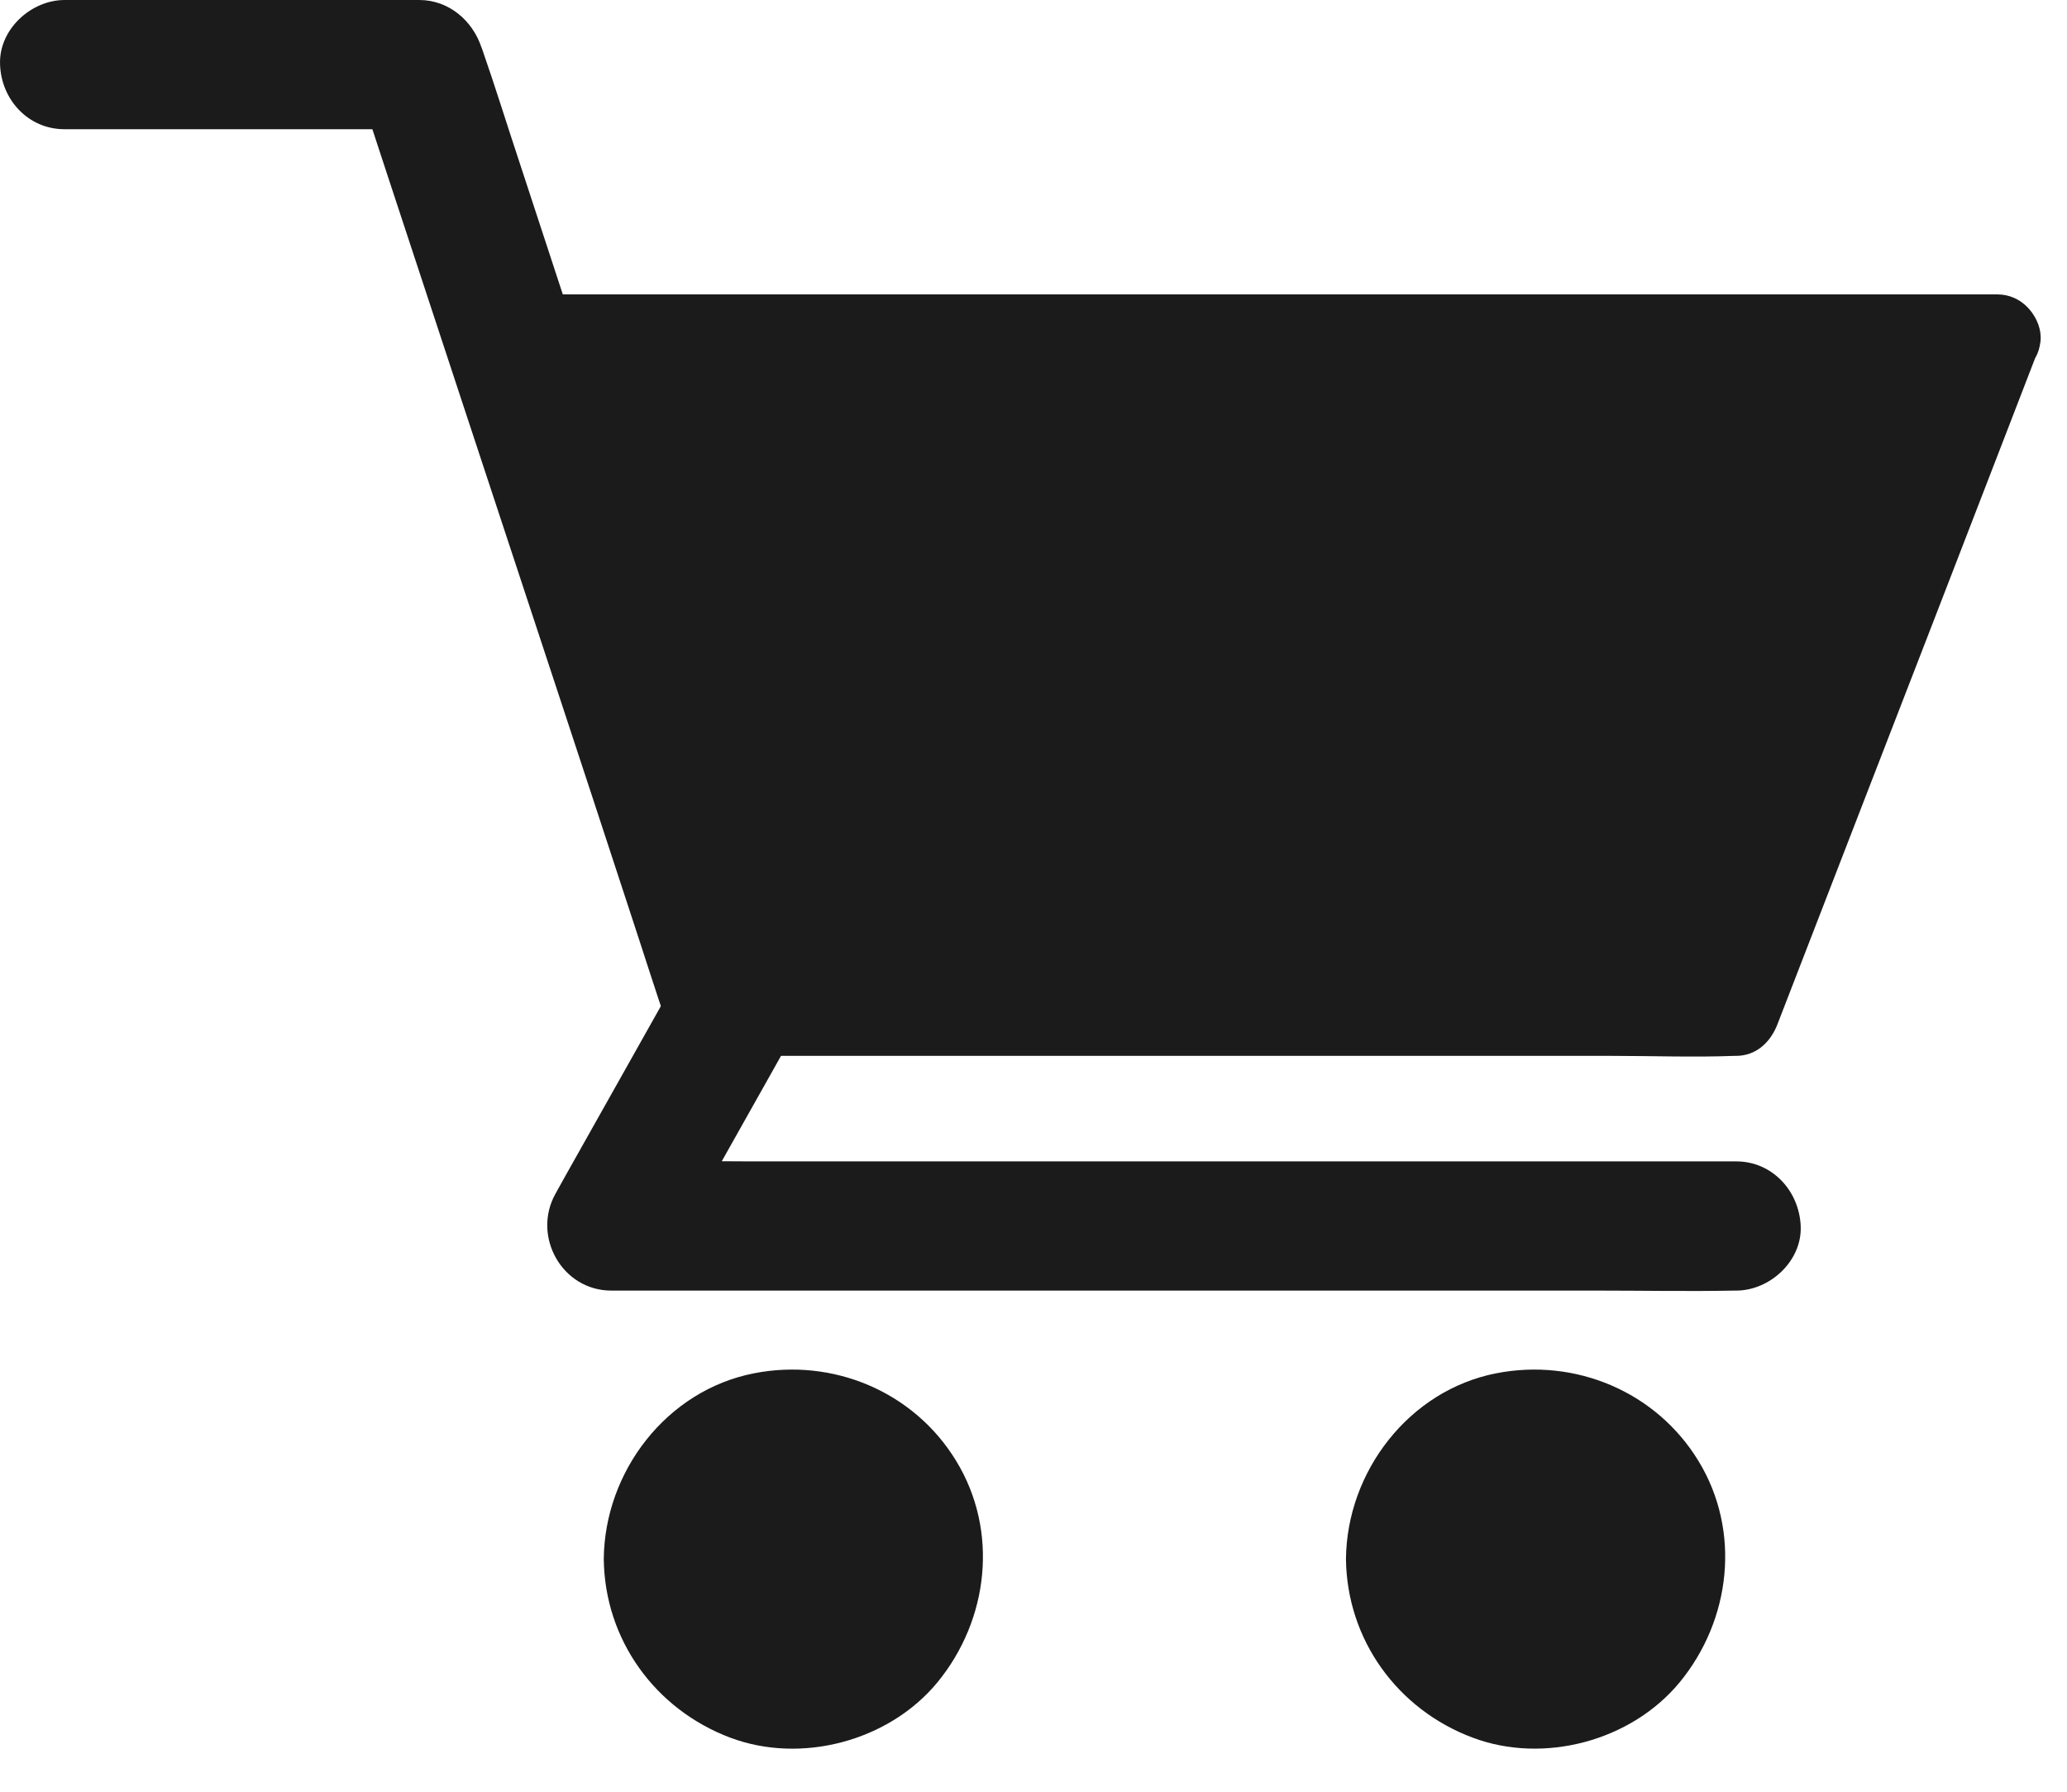 <svg width="30" height="26" viewBox="0 0 30 26" fill="none" xmlns="http://www.w3.org/2000/svg">
<path d="M0.935 1.875H6.082C5.782 1.647 5.479 1.416 5.179 1.188C5.329 1.644 5.479 2.1 5.629 2.559C5.991 3.656 6.351 4.753 6.713 5.85C7.148 7.169 7.585 8.491 8.02 9.812C8.398 10.959 8.776 12.106 9.151 13.253C9.335 13.809 9.51 14.369 9.701 14.922C9.704 14.931 9.707 14.938 9.71 14.947C9.863 15.412 10.366 15.762 10.863 15.603C11.326 15.453 11.682 14.95 11.52 14.45C11.37 13.994 11.22 13.537 11.069 13.078C10.707 11.981 10.348 10.884 9.985 9.787C9.551 8.466 9.116 7.144 8.679 5.822C8.301 4.675 7.923 3.528 7.548 2.381C7.363 1.825 7.191 1.266 6.998 0.713C6.994 0.703 6.991 0.697 6.988 0.688C6.857 0.294 6.51 0 6.085 0H0.938C0.448 0 -0.021 0.431 0.001 0.938C0.019 1.447 0.41 1.875 0.935 1.875Z" fill="#1B1B1B"/>
<path d="M9.804 14.222C9.298 15.125 8.789 16.025 8.282 16.928C8.21 17.059 8.135 17.187 8.064 17.319C7.717 17.934 8.154 18.728 8.873 18.728H23.185C23.845 18.728 24.507 18.741 25.17 18.728H25.198C25.689 18.728 26.157 18.297 26.135 17.791C26.113 17.281 25.723 16.853 25.198 16.853H10.885C10.226 16.853 9.56 16.834 8.901 16.853H8.873C9.142 17.322 9.414 17.794 9.682 18.262C10.188 17.359 10.698 16.459 11.204 15.556C11.276 15.425 11.351 15.297 11.423 15.165C11.664 14.737 11.539 14.122 11.085 13.884C10.642 13.653 10.06 13.765 9.804 14.222Z" fill="#1B1B1B"/>
<path d="M22.288 24.75C23.464 24.75 24.416 23.797 24.416 22.622C24.416 21.446 23.464 20.494 22.288 20.494C21.113 20.494 20.16 21.446 20.16 22.622C20.16 23.797 21.113 24.75 22.288 24.75Z" fill="#1B1B1B"/>
<path d="M19.535 22.622C19.548 23.794 20.282 24.806 21.373 25.215C22.404 25.603 23.673 25.265 24.376 24.415C25.123 23.509 25.273 22.218 24.651 21.2C24.038 20.194 22.863 19.703 21.716 19.928C20.451 20.175 19.548 21.353 19.535 22.622C19.532 22.95 19.826 23.262 20.16 23.247C20.501 23.231 20.782 22.972 20.785 22.622C20.785 22.572 20.788 22.518 20.791 22.468C20.791 22.447 20.795 22.425 20.798 22.403C20.807 22.278 20.795 22.444 20.791 22.44C20.77 22.428 20.857 22.159 20.866 22.134C20.876 22.109 20.895 22.003 20.916 21.997C20.923 21.994 20.86 22.112 20.895 22.05C20.907 22.025 20.92 22 20.929 21.975C20.976 21.881 21.032 21.797 21.088 21.709C21.148 21.619 21.004 21.806 21.104 21.69C21.135 21.656 21.166 21.619 21.201 21.584C21.235 21.55 21.27 21.515 21.304 21.484C21.32 21.472 21.335 21.456 21.351 21.444C21.373 21.425 21.463 21.381 21.382 21.415C21.313 21.444 21.363 21.431 21.385 21.415C21.407 21.4 21.429 21.384 21.454 21.369C21.488 21.347 21.523 21.325 21.56 21.306C21.607 21.278 21.657 21.256 21.707 21.231C21.723 21.222 21.788 21.19 21.707 21.228C21.613 21.272 21.738 21.218 21.748 21.215C21.832 21.184 21.923 21.159 22.01 21.14C22.038 21.134 22.066 21.131 22.095 21.125C22.163 21.109 22.035 21.131 22.035 21.131C22.091 21.131 22.151 21.119 22.207 21.119C22.31 21.115 22.41 21.119 22.513 21.128C22.629 21.137 22.395 21.106 22.538 21.134C22.595 21.143 22.648 21.159 22.704 21.172C22.751 21.184 22.798 21.2 22.845 21.215C22.857 21.218 22.92 21.24 22.923 21.244C22.926 21.253 22.807 21.184 22.87 21.222C22.957 21.275 23.054 21.315 23.141 21.372C23.163 21.387 23.185 21.403 23.21 21.419C23.232 21.434 23.279 21.447 23.213 21.419C23.151 21.393 23.191 21.4 23.213 21.422C23.235 21.44 23.254 21.456 23.276 21.475C23.354 21.544 23.42 21.619 23.488 21.694C23.582 21.797 23.445 21.622 23.504 21.712C23.529 21.753 23.557 21.79 23.582 21.831C23.607 21.872 23.632 21.915 23.654 21.956L23.682 22.012C23.741 22.125 23.695 22.003 23.679 21.997C23.716 22.009 23.757 22.234 23.77 22.275C23.779 22.315 23.788 22.359 23.798 22.4C23.823 22.518 23.795 22.362 23.795 22.359C23.81 22.375 23.804 22.447 23.804 22.465C23.81 22.559 23.81 22.656 23.804 22.75C23.801 22.778 23.798 22.806 23.798 22.837C23.795 22.9 23.76 22.89 23.804 22.8C23.782 22.847 23.782 22.915 23.77 22.965C23.748 23.053 23.713 23.137 23.688 23.225C23.663 23.303 23.745 23.119 23.704 23.19C23.695 23.206 23.685 23.228 23.679 23.247C23.654 23.297 23.629 23.343 23.601 23.39C23.576 23.431 23.551 23.472 23.523 23.512C23.438 23.64 23.582 23.45 23.51 23.534C23.441 23.612 23.376 23.687 23.298 23.756C23.285 23.768 23.21 23.85 23.188 23.85C23.188 23.85 23.316 23.762 23.216 23.825C23.198 23.837 23.182 23.847 23.166 23.859C23.079 23.915 22.988 23.962 22.898 24.009C22.801 24.059 23.01 23.972 22.876 24.018C22.829 24.034 22.785 24.05 22.738 24.065C22.691 24.078 22.645 24.09 22.595 24.103C22.573 24.106 22.554 24.112 22.532 24.115C22.395 24.147 22.632 24.109 22.551 24.115C22.448 24.125 22.348 24.131 22.245 24.128C22.195 24.128 22.145 24.122 22.091 24.119C22.073 24.119 21.998 24.109 22.088 24.119C22.191 24.128 22.066 24.112 22.045 24.109C21.935 24.087 21.829 24.053 21.723 24.015C21.704 24.009 21.641 23.978 21.72 24.015C21.81 24.059 21.701 24.006 21.682 23.997C21.632 23.972 21.585 23.947 21.538 23.919C21.491 23.89 21.448 23.859 21.401 23.828C21.326 23.781 21.41 23.853 21.429 23.853C21.416 23.853 21.376 23.809 21.366 23.8C21.285 23.728 21.207 23.653 21.135 23.569C21.135 23.569 21.082 23.515 21.082 23.506C21.082 23.518 21.157 23.612 21.107 23.534C21.076 23.487 21.045 23.444 21.016 23.397C20.985 23.343 20.957 23.287 20.929 23.234C20.863 23.106 20.96 23.334 20.91 23.194C20.873 23.087 20.841 22.981 20.82 22.869C20.816 22.85 20.816 22.822 20.807 22.806C20.854 22.909 20.816 22.893 20.81 22.822C20.804 22.756 20.801 22.69 20.801 22.625C20.798 22.297 20.516 21.984 20.176 22C19.826 22.009 19.532 22.272 19.535 22.622Z" fill="#1B1B1B"/>
<path d="M11.516 24.75C12.691 24.75 13.644 23.797 13.644 22.622C13.644 21.446 12.691 20.494 11.516 20.494C10.341 20.494 9.388 21.446 9.388 22.622C9.388 23.797 10.341 24.75 11.516 24.75Z" fill="#1B1B1B"/>
<path d="M8.763 22.622C8.775 23.794 9.51 24.806 10.6 25.216C11.631 25.603 12.9 25.266 13.603 24.416C14.35 23.509 14.5 22.219 13.878 21.2C13.266 20.194 12.091 19.703 10.944 19.928C9.675 20.175 8.775 21.353 8.763 22.622C8.76 22.95 9.053 23.262 9.388 23.247C9.728 23.231 10.01 22.972 10.013 22.622C10.013 22.572 10.016 22.519 10.019 22.469C10.019 22.447 10.022 22.425 10.025 22.403C10.035 22.278 10.022 22.444 10.019 22.441C9.997 22.428 10.085 22.159 10.094 22.134C10.103 22.109 10.122 22.003 10.144 21.997C10.15 21.994 10.088 22.113 10.122 22.05C10.135 22.025 10.147 22 10.156 21.975C10.203 21.881 10.26 21.797 10.316 21.709C10.375 21.619 10.231 21.806 10.331 21.691C10.363 21.656 10.394 21.619 10.428 21.584C10.463 21.55 10.497 21.516 10.531 21.484C10.547 21.472 10.563 21.456 10.578 21.444C10.6 21.425 10.691 21.381 10.61 21.416C10.541 21.444 10.591 21.431 10.613 21.416C10.635 21.4 10.656 21.384 10.681 21.369C10.716 21.347 10.75 21.325 10.788 21.306C10.835 21.278 10.885 21.256 10.935 21.231C10.95 21.222 11.016 21.191 10.935 21.228C10.841 21.272 10.966 21.219 10.975 21.216C11.06 21.184 11.15 21.159 11.238 21.141C11.266 21.134 11.294 21.131 11.322 21.125C11.391 21.109 11.263 21.131 11.263 21.131C11.319 21.131 11.378 21.119 11.435 21.119C11.538 21.116 11.638 21.119 11.741 21.128C11.856 21.137 11.622 21.106 11.766 21.134C11.822 21.144 11.875 21.159 11.931 21.172C11.978 21.184 12.025 21.2 12.072 21.216C12.085 21.219 12.147 21.241 12.15 21.244C12.153 21.253 12.035 21.184 12.097 21.222C12.185 21.275 12.281 21.316 12.369 21.372C12.391 21.387 12.413 21.403 12.438 21.419C12.46 21.434 12.506 21.447 12.441 21.419C12.378 21.394 12.419 21.4 12.441 21.422C12.463 21.441 12.481 21.456 12.503 21.475C12.581 21.544 12.647 21.619 12.716 21.694C12.81 21.797 12.672 21.622 12.731 21.712C12.756 21.753 12.785 21.791 12.81 21.831C12.835 21.872 12.86 21.916 12.881 21.956L12.91 22.012C12.969 22.125 12.922 22.003 12.906 21.997C12.944 22.009 12.985 22.234 12.997 22.275C13.006 22.316 13.016 22.359 13.025 22.4C13.05 22.519 13.022 22.363 13.022 22.359C13.038 22.375 13.031 22.447 13.031 22.466C13.038 22.559 13.038 22.656 13.031 22.75C13.028 22.778 13.025 22.806 13.025 22.837C13.022 22.9 12.988 22.891 13.031 22.8C13.01 22.847 13.01 22.916 12.997 22.966C12.975 23.053 12.941 23.137 12.916 23.225C12.891 23.303 12.972 23.119 12.931 23.191C12.922 23.206 12.913 23.228 12.906 23.247C12.881 23.297 12.856 23.344 12.828 23.391C12.803 23.431 12.778 23.472 12.75 23.512C12.666 23.641 12.81 23.45 12.738 23.534C12.669 23.613 12.603 23.688 12.525 23.756C12.513 23.769 12.438 23.85 12.416 23.85C12.416 23.85 12.544 23.762 12.444 23.825C12.425 23.837 12.41 23.847 12.394 23.859C12.306 23.916 12.216 23.962 12.125 24.009C12.028 24.059 12.238 23.972 12.103 24.019C12.056 24.034 12.013 24.05 11.966 24.066C11.919 24.078 11.872 24.091 11.822 24.103C11.8 24.106 11.781 24.113 11.76 24.116C11.622 24.147 11.86 24.109 11.778 24.116C11.675 24.125 11.575 24.131 11.472 24.128C11.422 24.128 11.372 24.122 11.319 24.119C11.3 24.119 11.225 24.109 11.316 24.119C11.419 24.128 11.294 24.113 11.272 24.109C11.163 24.087 11.056 24.053 10.95 24.016C10.931 24.009 10.869 23.978 10.947 24.016C11.038 24.059 10.928 24.006 10.91 23.997C10.86 23.972 10.813 23.947 10.766 23.919C10.719 23.891 10.675 23.859 10.628 23.828C10.553 23.781 10.638 23.853 10.656 23.853C10.644 23.853 10.603 23.809 10.594 23.8C10.513 23.728 10.435 23.653 10.363 23.569C10.363 23.569 10.31 23.516 10.31 23.506C10.31 23.519 10.385 23.613 10.335 23.534C10.303 23.488 10.272 23.444 10.244 23.397C10.213 23.344 10.185 23.288 10.156 23.234C10.091 23.106 10.188 23.334 10.138 23.194C10.1 23.087 10.069 22.981 10.047 22.869C10.044 22.85 10.044 22.822 10.035 22.806C10.081 22.909 10.044 22.894 10.038 22.822C10.031 22.756 10.028 22.691 10.028 22.625C10.025 22.297 9.744 21.984 9.403 22C9.05 22.009 8.756 22.272 8.763 22.622ZM28.985 4.906L25.191 14.688H10.613L7.388 4.906H28.985Z" fill="#1B1B1B"/>
<path d="M28.382 4.734C27.954 5.837 27.529 6.941 27.101 8.044C26.42 9.803 25.738 11.559 25.06 13.319C24.904 13.722 24.748 14.128 24.591 14.531C24.791 14.378 24.995 14.225 25.195 14.072H12.41C11.823 14.072 11.229 14.047 10.638 14.072H10.613C10.813 14.225 11.017 14.378 11.216 14.531C10.851 13.422 10.488 12.316 10.123 11.206C9.545 9.453 8.966 7.7 8.392 5.944C8.257 5.541 8.126 5.137 7.992 4.731C7.792 4.994 7.588 5.259 7.388 5.522H28.11C28.392 5.522 28.673 5.528 28.951 5.522H28.988C29.317 5.522 29.629 5.234 29.613 4.897C29.598 4.559 29.338 4.272 28.988 4.272H8.267C7.985 4.272 7.704 4.266 7.426 4.272H7.388C6.998 4.272 6.657 4.675 6.785 5.062C7.151 6.172 7.513 7.278 7.879 8.387C8.457 10.141 9.035 11.894 9.61 13.65C9.745 14.053 9.876 14.456 10.01 14.862C10.098 15.125 10.329 15.322 10.613 15.322H23.398C23.985 15.322 24.579 15.344 25.17 15.322H25.195C25.491 15.322 25.698 15.122 25.798 14.862C26.226 13.759 26.651 12.656 27.079 11.553C27.76 9.794 28.442 8.037 29.12 6.278C29.276 5.875 29.432 5.469 29.588 5.066C29.707 4.759 29.457 4.366 29.151 4.297C28.791 4.216 28.507 4.406 28.382 4.734Z" fill="#1B1B1B"/>
</svg>
